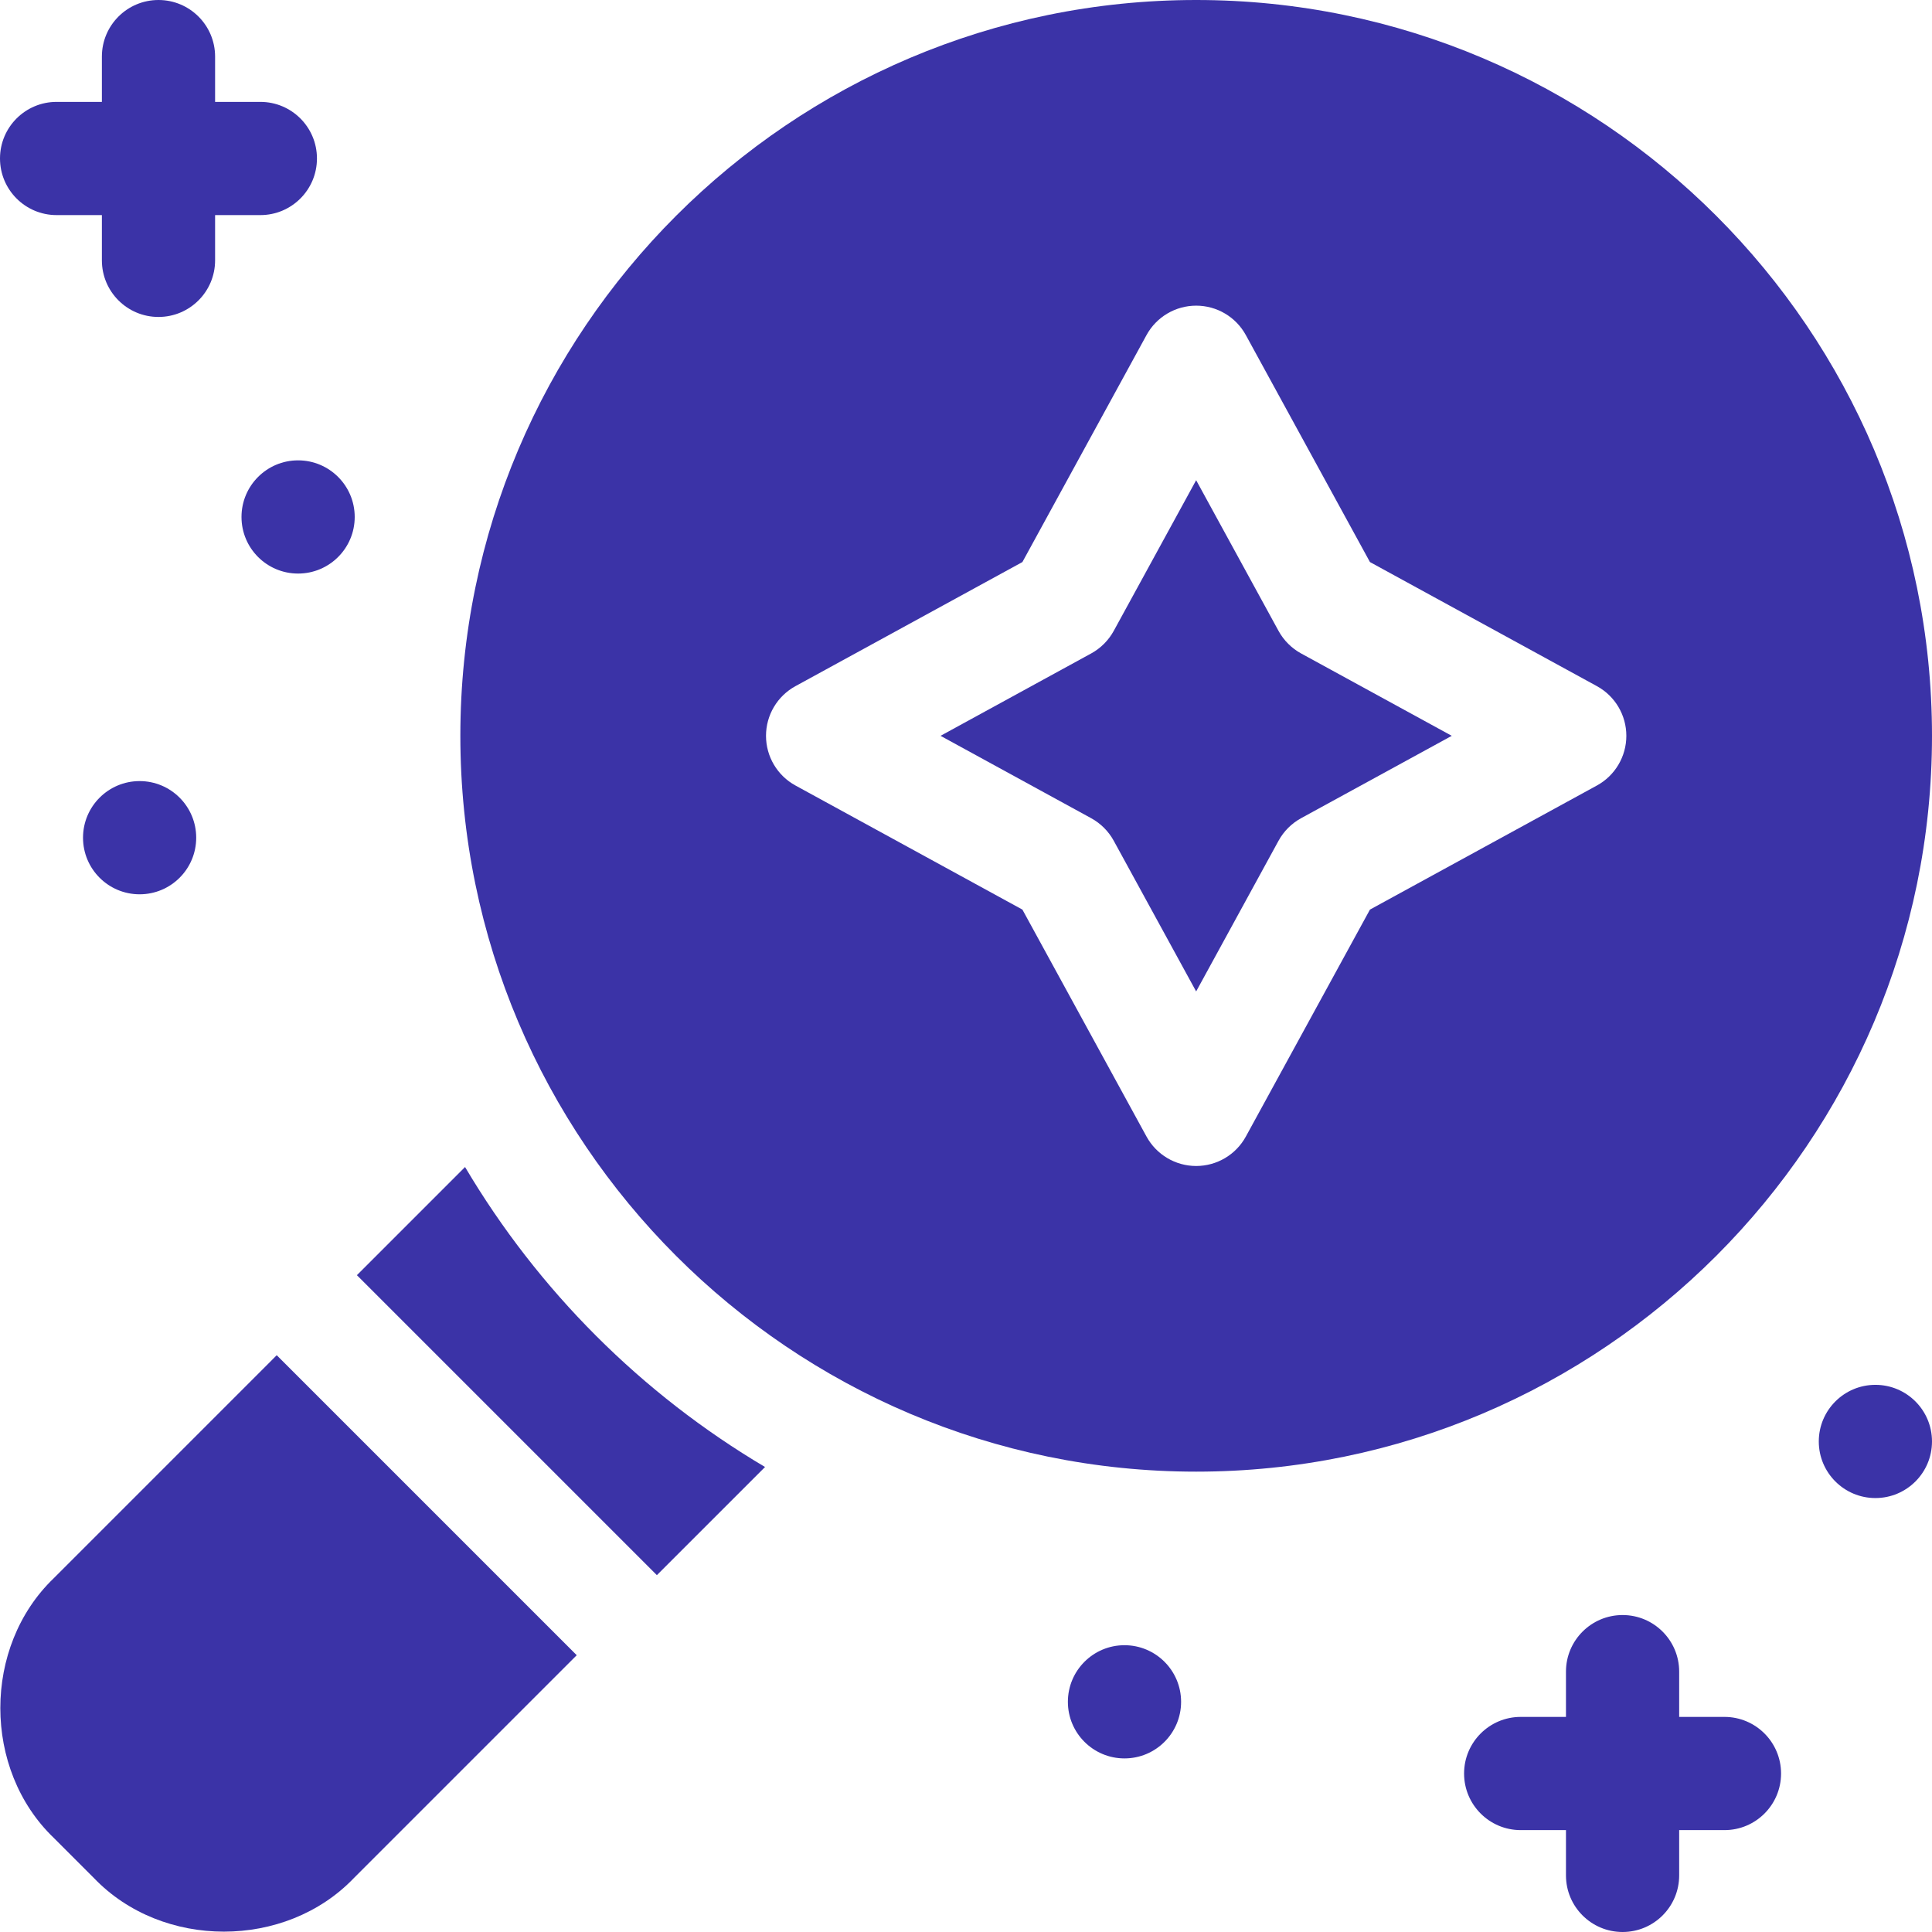 <svg width="72" height="72" viewBox="0 0 72 72" fill="none" xmlns="http://www.w3.org/2000/svg">
<g clip-path="url(#clip0_56108_8460)">
<path d="M10.313 50.505L21.493 61.685L13.181 69.997C10.634 72.65 6.055 72.65 3.508 69.997L2.001 68.49C-0.651 65.943 -0.651 61.365 2.001 58.818L10.313 50.505Z" fill="#3B33A7"/>
<path d="M28.511 54.671L24.48 58.701L13.301 47.522L17.331 43.491C20.055 48.093 23.91 51.947 28.511 54.671Z" fill="#3B33A7"/>
<path d="M9.703 3.797H8.016V2.109C8.016 0.944 7.071 0 5.906 0C4.741 0 3.797 0.944 3.797 2.109V3.797H2.109C0.944 3.797 0 4.741 0 5.906C0 7.071 0.944 8.016 2.109 8.016H3.797V9.703C3.797 10.868 4.741 11.812 5.906 11.812C7.071 11.812 8.016 10.868 8.016 9.703V8.016H9.703C10.868 8.016 11.812 7.071 11.812 5.906C11.812 4.741 10.868 3.797 9.703 3.797Z" fill="#3B33A7"/>
<path d="M64.266 63.984H62.578V62.297C62.578 61.132 61.634 60.188 60.469 60.188C59.304 60.188 58.359 61.132 58.359 62.297V63.984H56.672C55.507 63.984 54.562 64.929 54.562 66.094C54.562 67.259 55.507 68.203 56.672 68.203H58.359V69.891C58.359 71.056 59.304 72 60.469 72C61.634 72 62.578 71.056 62.578 69.891V68.203H64.266C65.431 68.203 66.375 67.259 66.375 66.094C66.375 64.929 65.431 63.984 64.266 63.984Z" fill="#3B33A7"/>
<path d="M48.486 24.351L54.103 27.422L48.486 30.493C48.133 30.687 47.842 30.978 47.648 31.331L44.577 36.948L41.505 31.331C41.311 30.978 41.02 30.687 40.667 30.493L35.051 27.422L40.667 24.351C41.02 24.157 41.311 23.866 41.505 23.513L44.577 17.896L47.648 23.513C47.842 23.866 48.133 24.157 48.486 24.351Z" fill="#3B33A7"/>
<path d="M44.578 0C29.458 0 17.156 12.302 17.156 27.422C17.156 42.542 29.458 54.844 44.578 54.844C59.698 54.844 72 42.542 72 27.422C72 12.302 59.698 0 44.578 0ZM59.513 29.273L51.054 33.898L46.429 42.356C46.059 43.033 45.349 43.453 44.578 43.453C43.807 43.453 43.097 43.033 42.727 42.356L38.102 33.898L29.644 29.273C28.967 28.903 28.547 28.192 28.547 27.422C28.547 26.651 28.967 25.941 29.644 25.571L38.102 20.946L42.727 12.488C43.097 11.811 43.807 11.391 44.578 11.391C45.349 11.391 46.059 11.811 46.429 12.488L51.054 20.946L59.513 25.571C60.189 25.941 60.609 26.651 60.609 27.422C60.609 28.192 60.189 28.903 59.513 29.273Z" fill="#3B33A7"/>
<path d="M11.109 21.375C12.274 21.375 13.219 20.431 13.219 19.266C13.219 18.101 12.274 17.156 11.109 17.156C9.944 17.156 9 18.101 9 19.266C9 20.431 9.944 21.375 11.109 21.375Z" fill="#3B33A7"/>
<path d="M5.203 33.328C6.368 33.328 7.312 32.384 7.312 31.219C7.312 30.054 6.368 29.109 5.203 29.109C4.038 29.109 3.094 30.054 3.094 31.219C3.094 32.384 4.038 33.328 5.203 33.328Z" fill="#3B33A7"/>
<path d="M41.906 65.531C43.071 65.531 44.016 64.587 44.016 63.422C44.016 62.257 43.071 61.312 41.906 61.312C40.741 61.312 39.797 62.257 39.797 63.422C39.797 64.587 40.741 65.531 41.906 65.531Z" fill="#3B33A7"/>
<path d="M69.891 55.828C71.056 55.828 72 54.884 72 53.719C72 52.554 71.056 51.609 69.891 51.609C68.726 51.609 67.781 52.554 67.781 53.719C67.781 54.884 68.726 55.828 69.891 55.828Z" fill="#3B33A7"/>
</g>
<defs>
<clipPath id="clip0_56108_8460">
<rect width="72" height="72" fill="white"/>
</clipPath>
</defs>
</svg>
